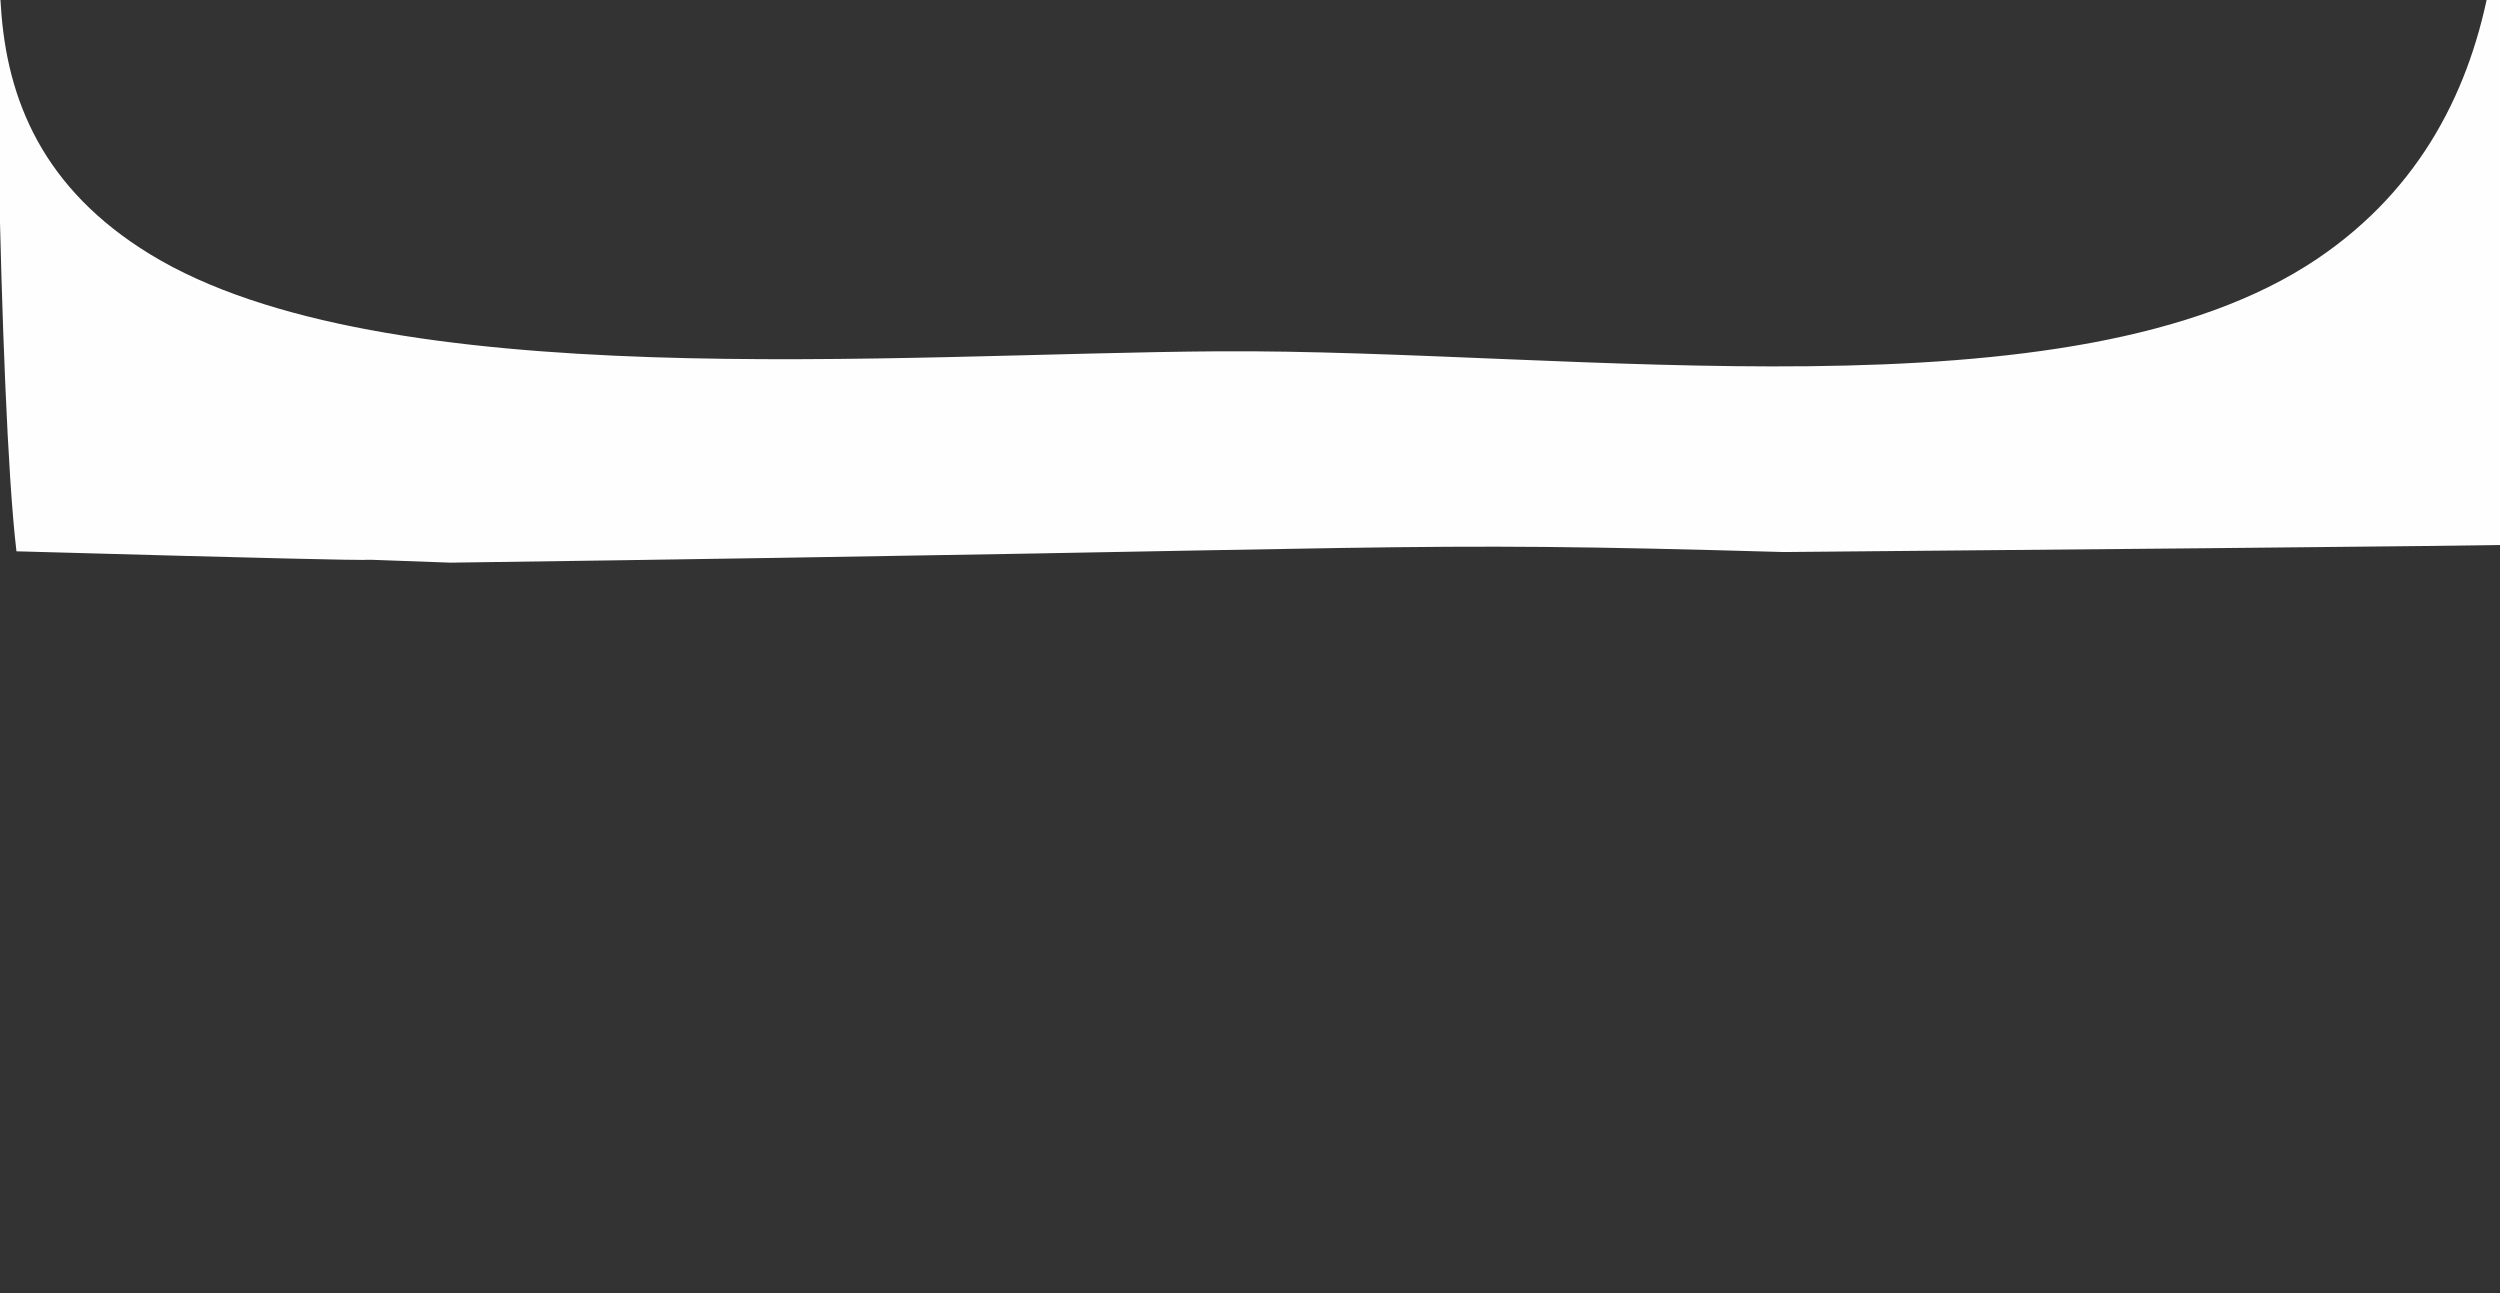 <?xml version="1.0" encoding="UTF-8" standalone="no"?> <svg xmlns:dc="http://purl.org/dc/elements/1.1/" xmlns:cc="http://creativecommons.org/ns#" xmlns:rdf="http://www.w3.org/1999/02/22-rdf-syntax-ns#" xmlns:svg="http://www.w3.org/2000/svg" xmlns="http://www.w3.org/2000/svg" xmlns:sodipodi="http://sodipodi.sourceforge.net/DTD/sodipodi-0.dtd" xmlns:inkscape="http://www.inkscape.org/namespaces/inkscape" inkscape:version="1.0 (4035a4f, 2020-05-01)" sodipodi:docname="shape37_shafow.svg" viewBox="0 0 1402.767 725.595" height="725.595" width="1402.767" id="svg4459"><rect x="0" y="0" width="1402.767" height="725.595" fill="#333333" stroke="none"/>  <defs id="defs4463"></defs> <g transform="translate(-23.457,-0.273)" id="g4467" inkscape:label="Image" inkscape:groupmode="layer"> <path sodipodi:nodetypes="cccscccscc" fill-rule="evenodd" clip-rule="evenodd" d="m 276.199,315.983 c 561.011,-7.57 521.328,-12.414 748.1,-5.958 411.752,-3.552 407.854,-4.075 407.854,-4.075 8.689,-68.352 5.946,-412.955 -11.402,-316.046 -10.673,59.623 -38.541,116.125 -97.117,155.615 -137.59,92.762 -417.267,50.609 -616.288,51.874 -181.394,1.155 -468.696,25.751 -599.741,-54.491 C 47.696,106.219 27.193,56.484 23.938,3.582 c -4.422,-71.854 -1.358,221.893 8.759,306.033 312.198,8.727 125.527,2.039 243.502,6.367 z" fill="url(#paint0_linear)" id="path3781" style="fill:#ffffff;fill-opacity:0.995;stroke-width:0.39"></path> </g> </svg> 